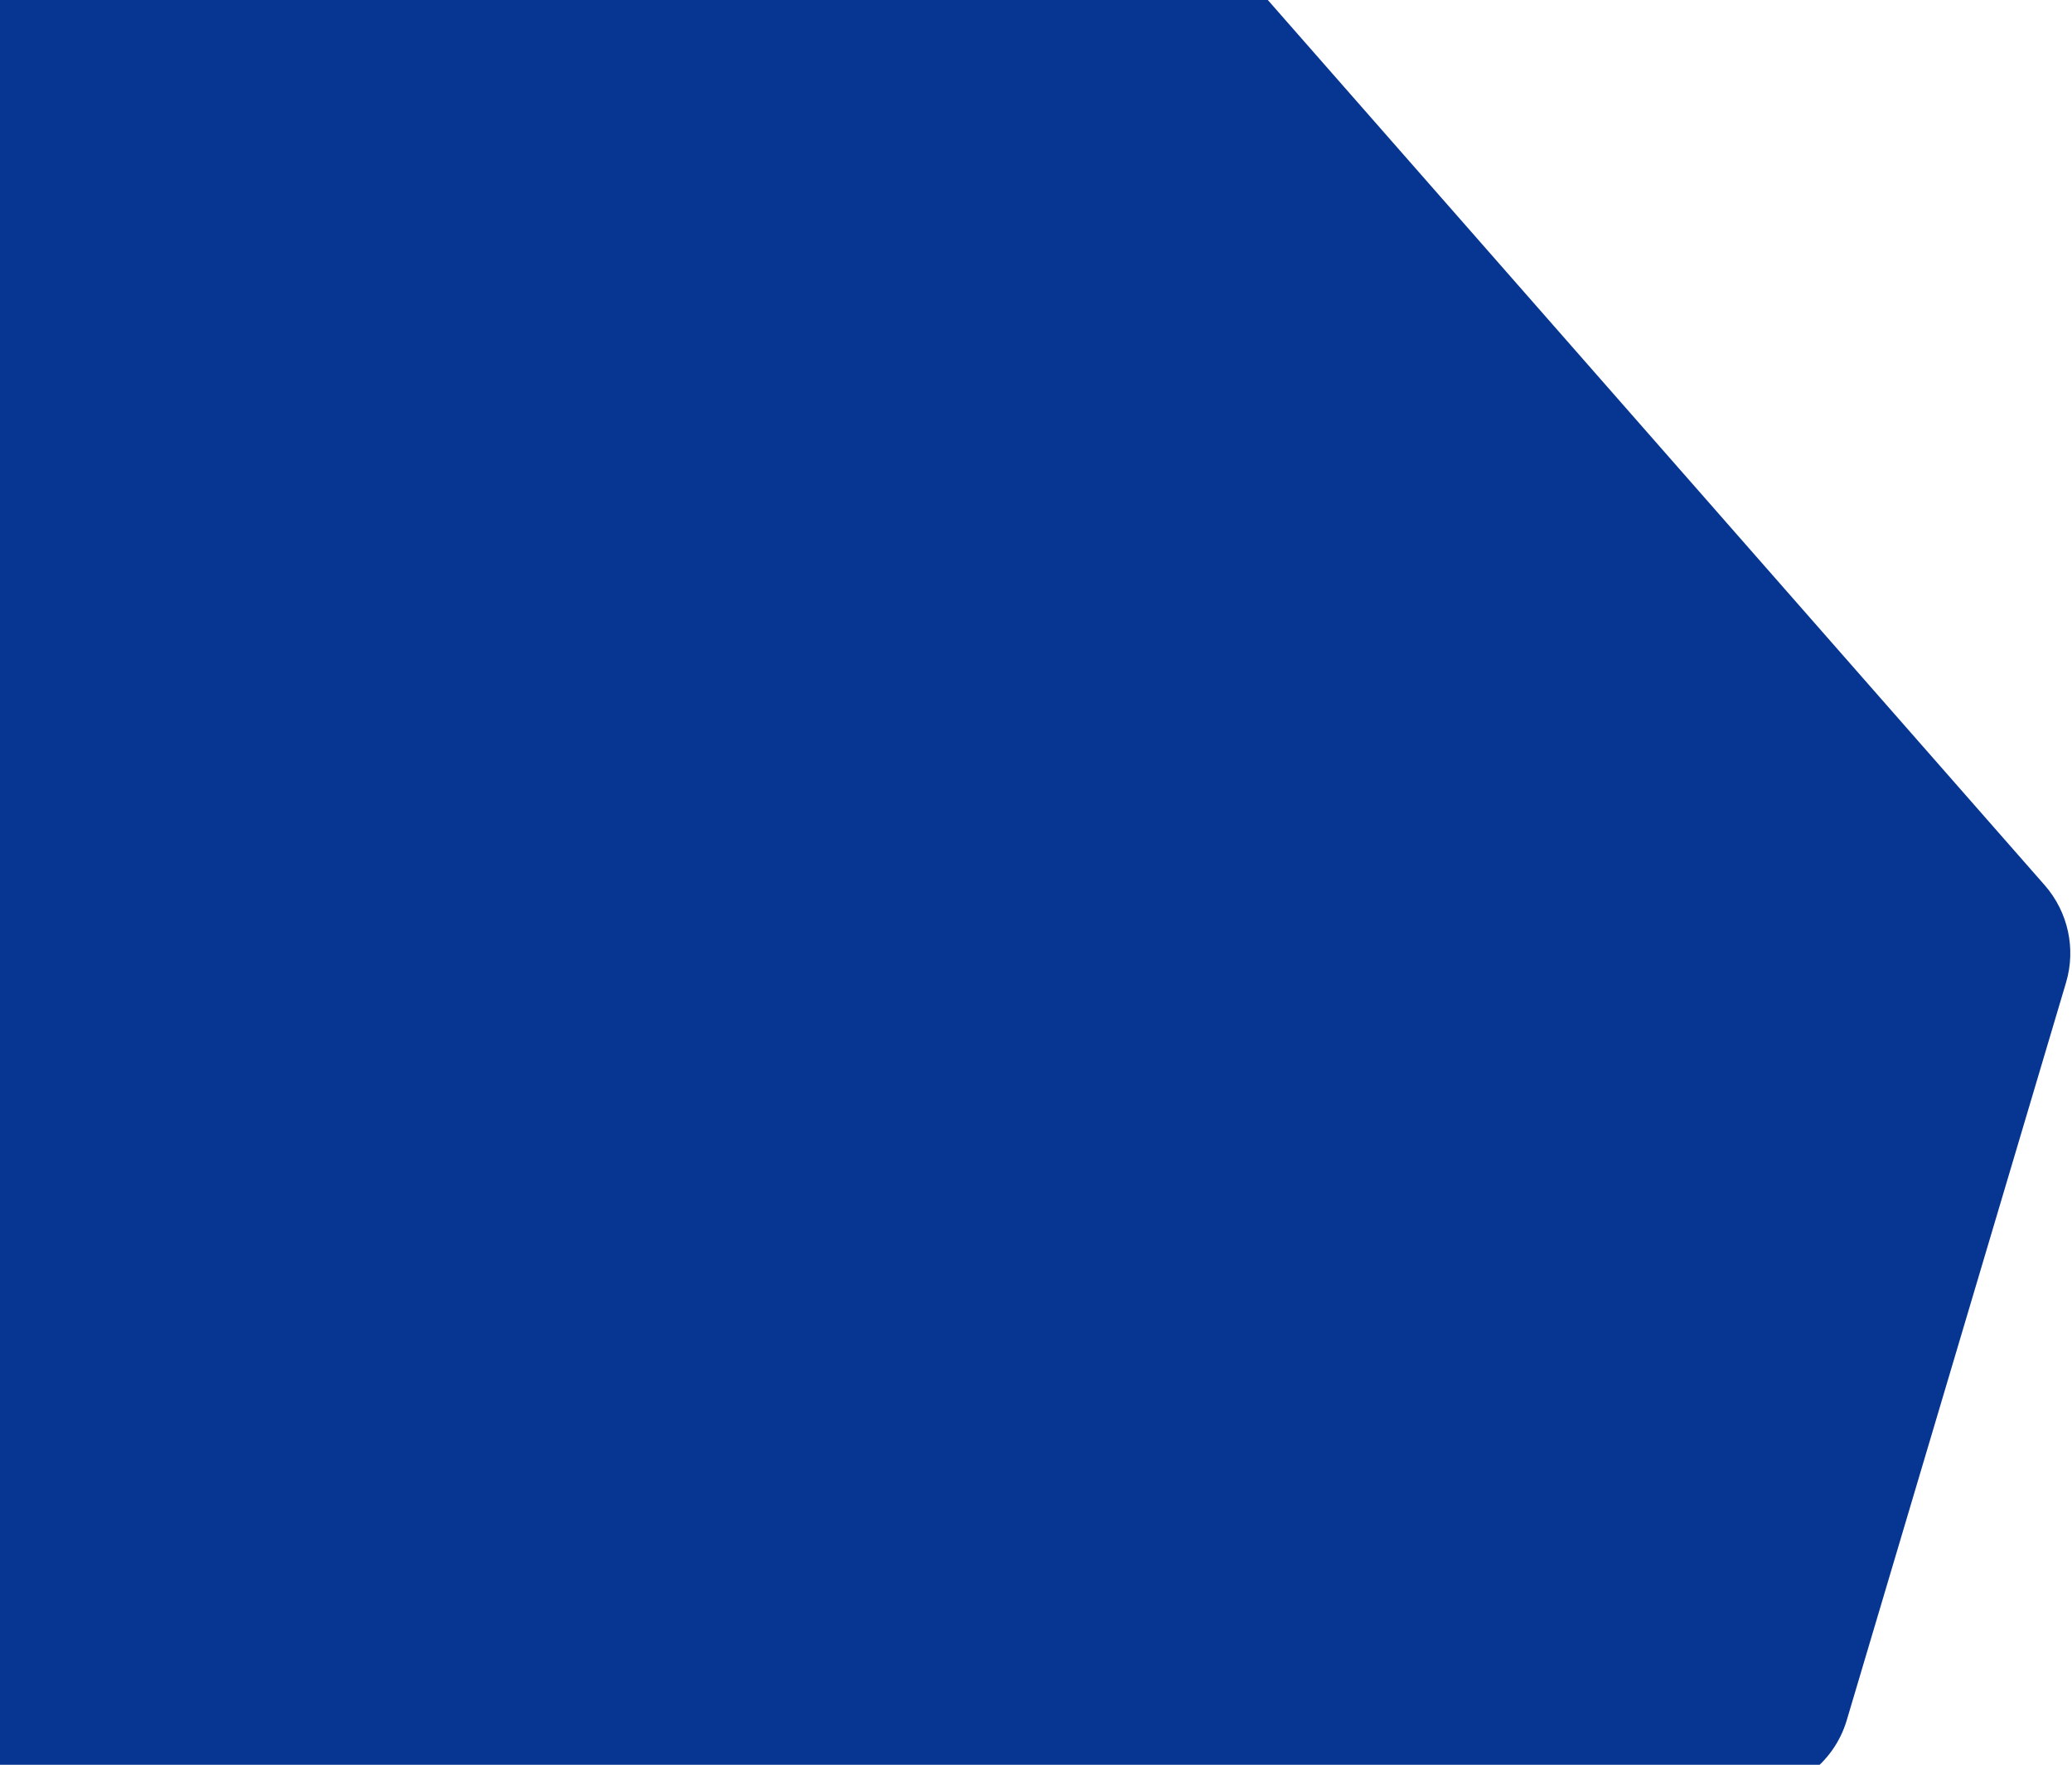 <?xml version="1.0" encoding="UTF-8"?>
<svg xmlns="http://www.w3.org/2000/svg" version="1.2" viewBox="0 0 1010 860" width="1010" height="860">
  <title>BLUE VECTOR </title>
  <style>
		.s0 { fill: #073692 } 
	</style>
  <path id="Layer" class="s0" d="m552.4-49h-520.4c-27.6 0-50 22.4-50 50v823c0 27.6 22.4 50 50 50h820.3c22.1 0 41.6-14.5 47.9-35.7l106.9-359.5c4.9-16.5 1-34.3-10.3-47.3l-406.9-463.5c-9.5-10.8-23.2-17-37.5-17z"></path>
</svg>
